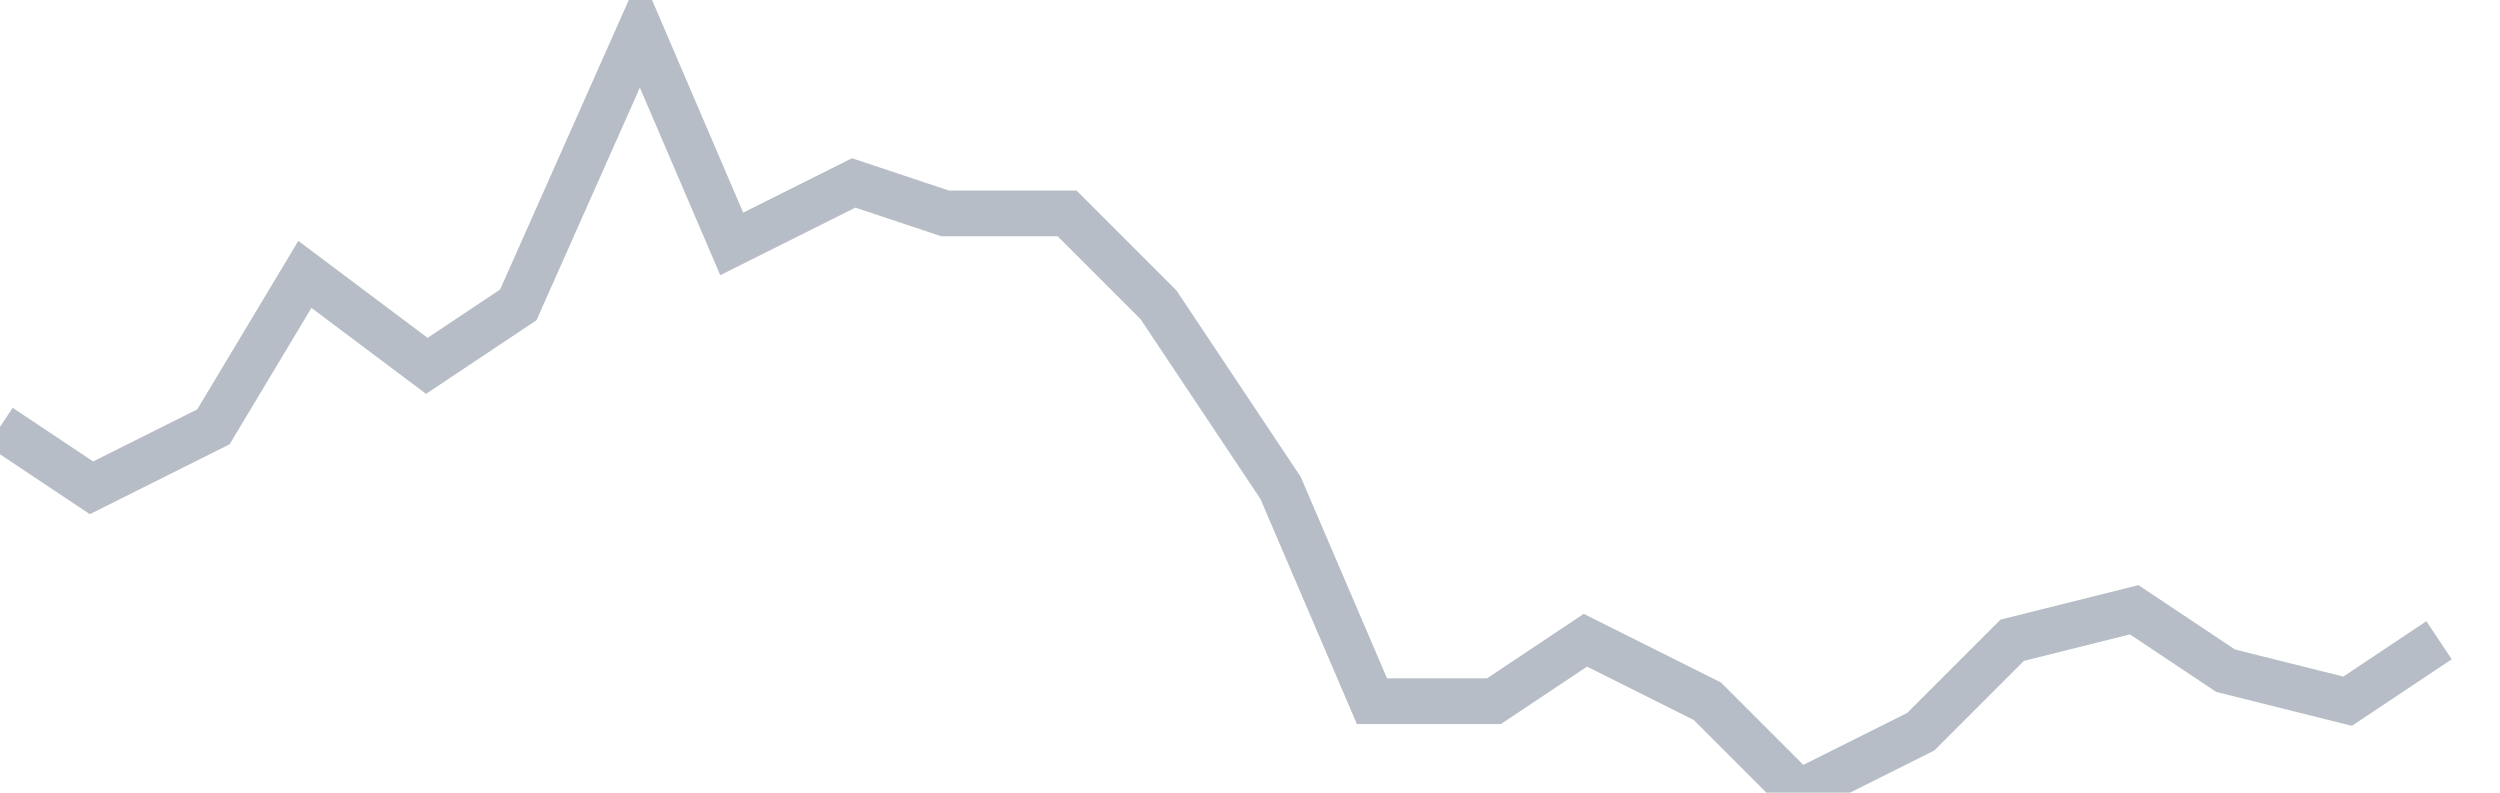 <svg width="82" height="26" fill="none" xmlns="http://www.w3.org/2000/svg"><path d="M0 14l3 2 4-2 3-5 4 3 3-2 4-9 3 7 4-2 3 1h4l3 3 4 6 3 7h4l3-2 4 2 3 3 4-2 3-3 4-1 3 2 4 1 3-2" stroke="#B7BDC6" stroke-width="1.5"/></svg>